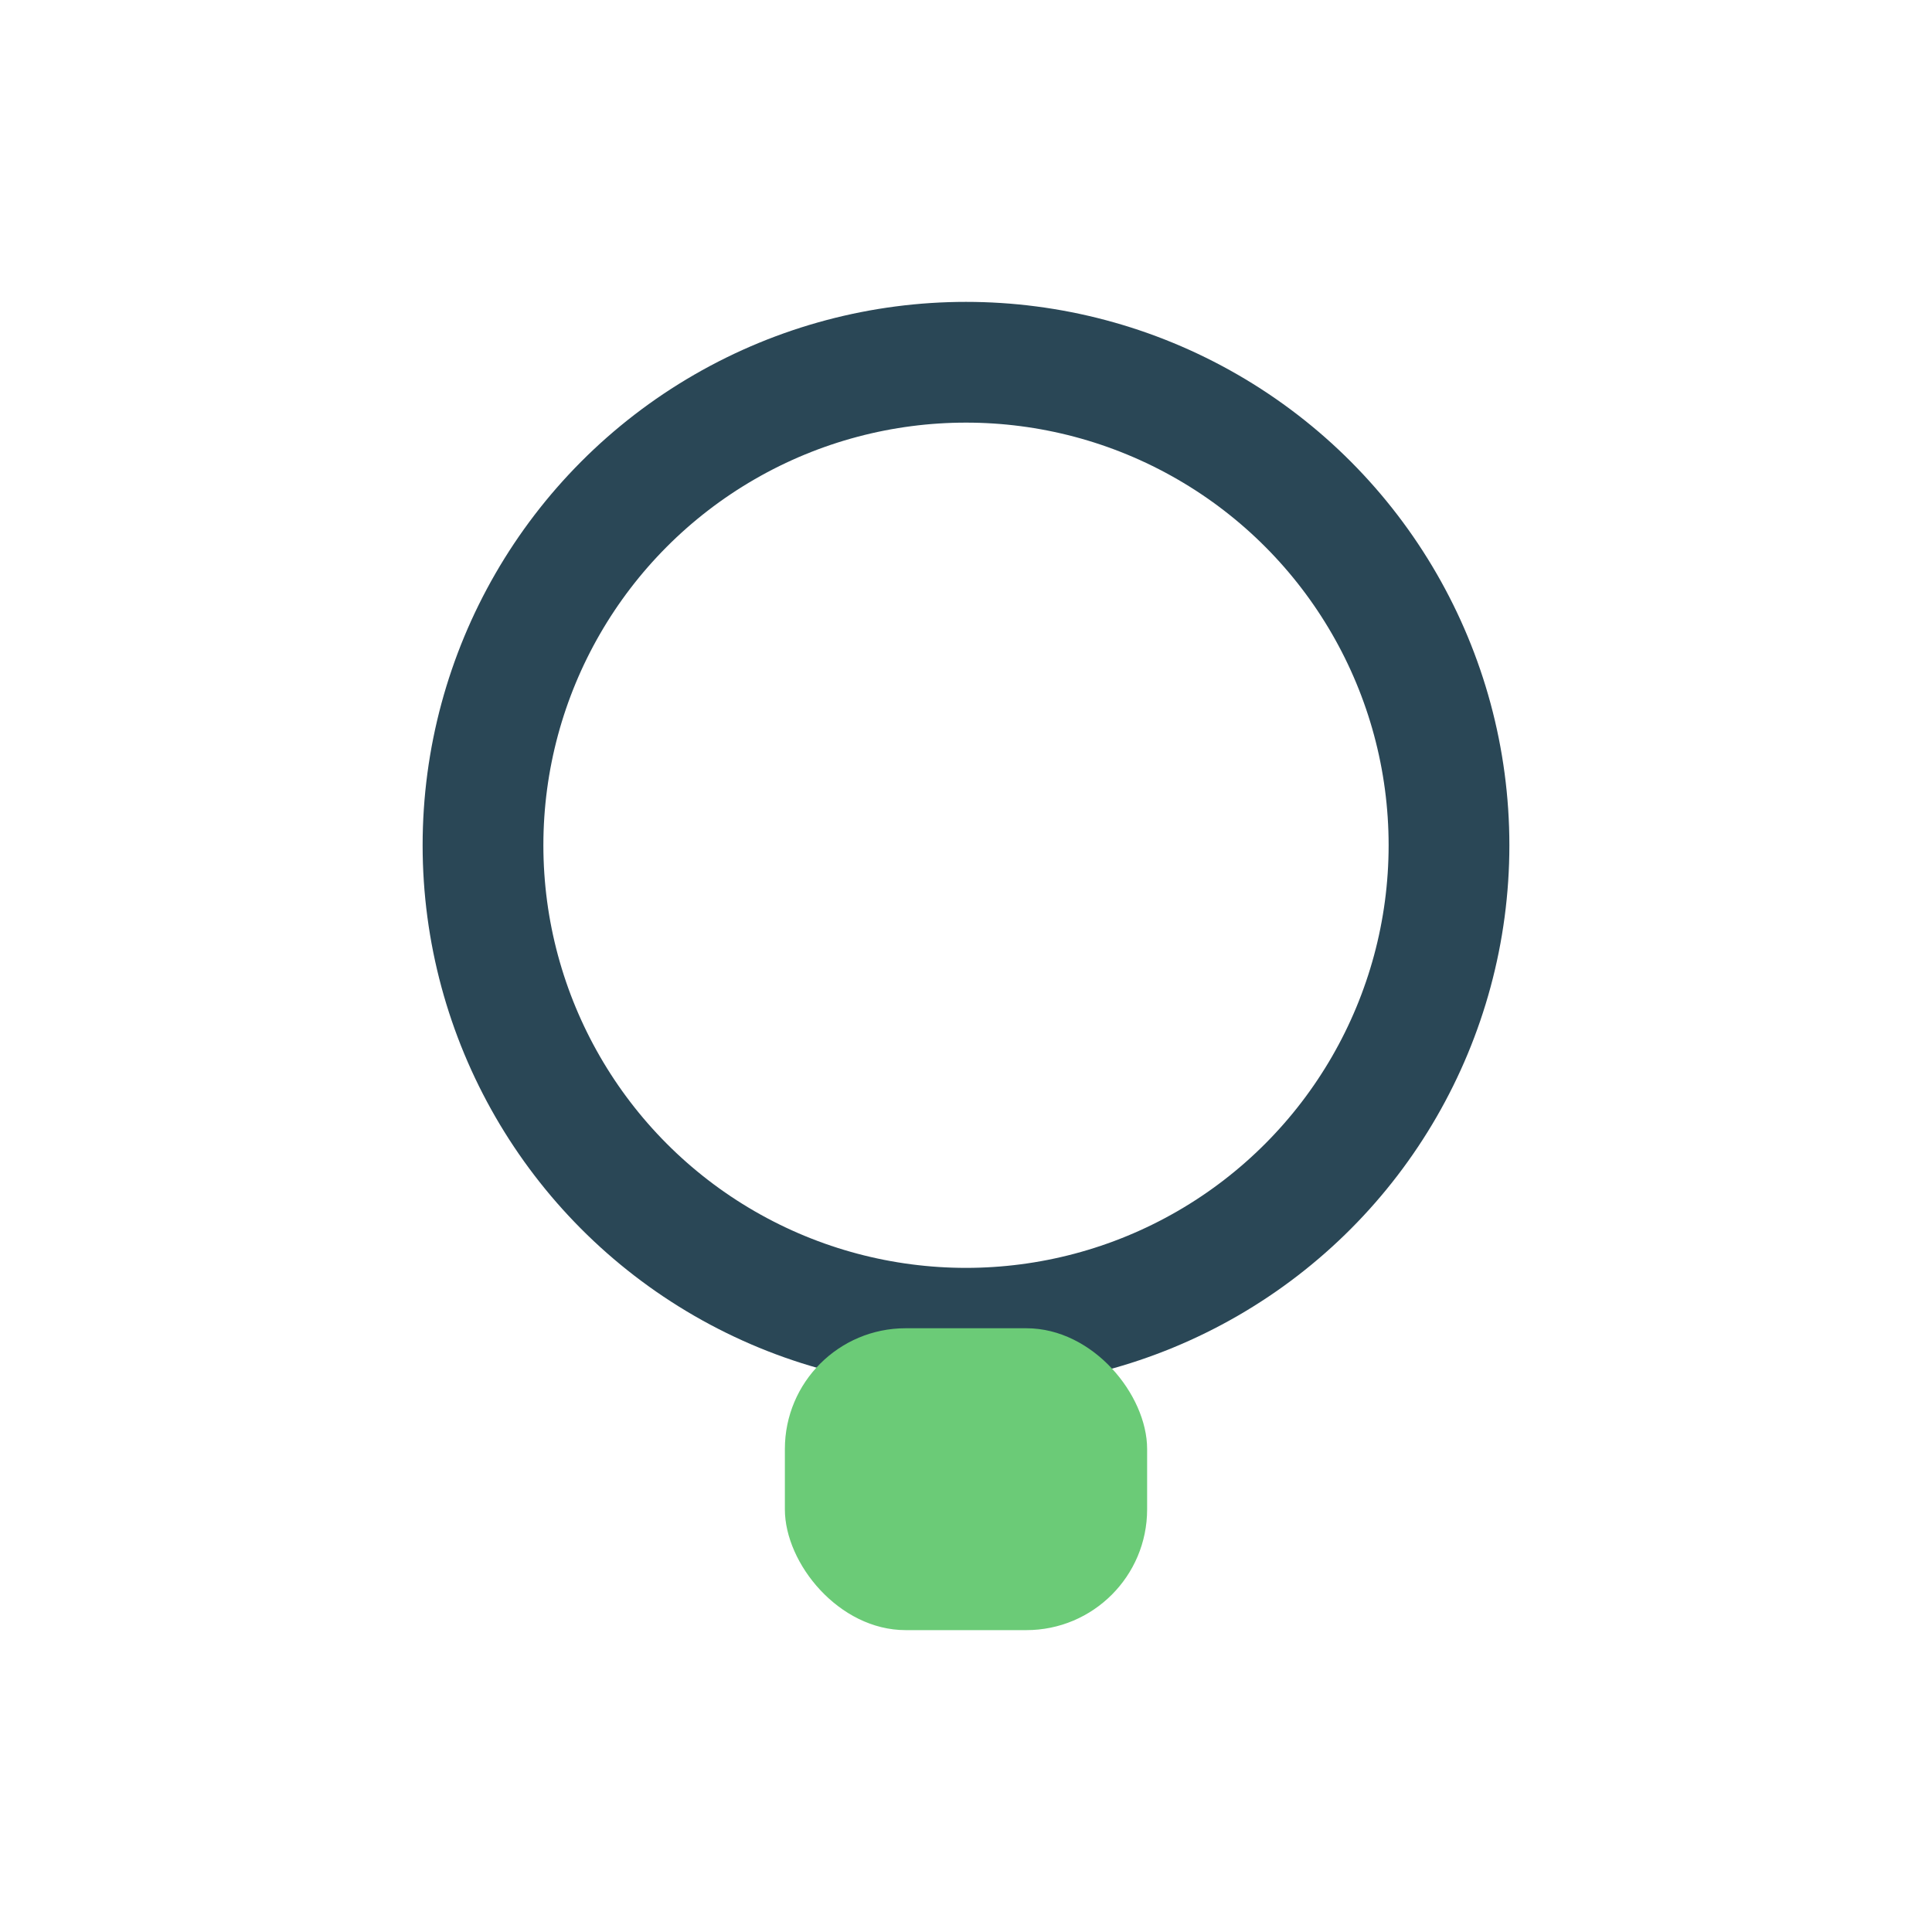 <?xml version="1.0" encoding="UTF-8"?>
<svg xmlns="http://www.w3.org/2000/svg" width="32" height="32" viewBox="0 0 32 32"><circle cx="16" cy="14" r="8" stroke="#2A4756" stroke-width="2" fill="none"/><rect x="13" y="22" width="6" height="5" rx="2" fill="#6BCB77"/></svg>